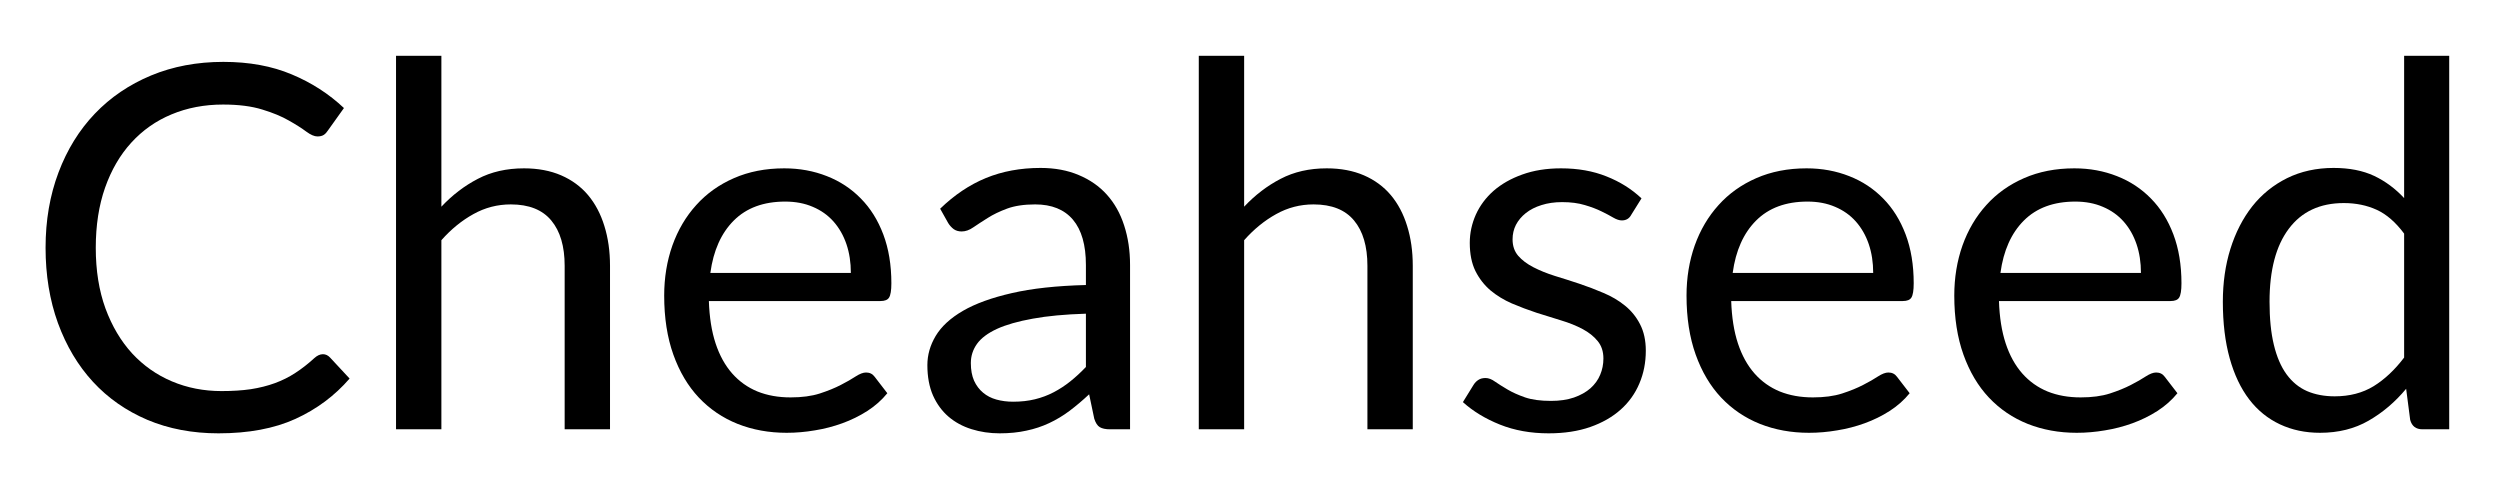 <svg width="387" height="74" xmlns="http://www.w3.org/2000/svg" xmlns:xlink="http://www.w3.org/1999/xlink" xml:space="preserve" overflow="hidden"><g transform="translate(-446 -323)"><path d="M46.667-11.625C47.084-11.625 47.448-11.448 47.771-11.104L50.792-7.854C48.485-5.188 45.688-3.104 42.396-1.604 39.115-0.115 35.151 0.625 30.5 0.625 26.469 0.625 22.802-0.068 19.5-1.458 16.209-2.859 13.396-4.823 11.063-7.354 8.74-9.88 6.938-12.906 5.646-16.438 4.365-19.979 3.729-23.865 3.729-28.104 3.729-32.339 4.396-36.219 5.729-39.75 7.063-43.292 8.938-46.323 11.354-48.855 13.781-51.396 16.688-53.365 20.063-54.771 23.438-56.172 27.167-56.876 31.25-56.876 35.25-56.876 38.776-56.23 41.834-54.938 44.901-53.657 47.594-51.922 49.917-49.73L47.417-46.23C47.261-45.98 47.063-45.761 46.813-45.584 46.563-45.417 46.23-45.334 45.813-45.334 45.339-45.334 44.761-45.584 44.084-46.084 43.401-46.594 42.506-47.167 41.396-47.792 40.297-48.428 38.922-49 37.271-49.5 35.63-50.011 33.61-50.271 31.209-50.271 28.302-50.271 25.646-49.761 23.229-48.75 20.823-47.75 18.75-46.292 17-44.375 15.261-42.469 13.906-40.146 12.938-37.396 11.979-34.657 11.5-31.563 11.5-28.104 11.5-24.589 12-21.459 13-18.709 14.011-15.969 15.386-13.651 17.125-11.75 18.875-9.859 20.927-8.417 23.292-7.417 25.667-6.417 28.219-5.917 30.959-5.917 32.636-5.917 34.151-6.01 35.5-6.208 36.844-6.417 38.089-6.729 39.23-7.146 40.365-7.563 41.422-8.089 42.396-8.729 43.381-9.365 44.36-10.13 45.334-11.021 45.776-11.422 46.219-11.625 46.667-11.625Z" transform="matrix(1 0 0 1 449.325 389.455)"/><path d="M12.563-34.459C14.255-36.261 16.136-37.698 18.209-38.771 20.276-39.855 22.656-40.396 25.354-40.396 27.521-40.396 29.438-40.032 31.104-39.313 32.771-38.589 34.157-37.568 35.271-36.25 36.38-34.927 37.219-33.339 37.792-31.479 38.375-29.615 38.667-27.563 38.667-25.313L38.667 0 31.646 0 31.646-25.313C31.646-28.323 30.959-30.657 29.584-32.313 28.209-33.98 26.115-34.813 23.313-34.813 21.24-34.813 19.313-34.313 17.521-33.313 15.729-32.323 14.073-30.979 12.563-29.271L12.563 0 5.542 0 5.542-57.813 12.563-57.813Z" transform="matrix(1 0 0 1 501.763 389.455)"/><path d="M32.146-24.209C32.146-25.834 31.917-27.318 31.459-28.667 31-30.011 30.334-31.177 29.459-32.167 28.584-33.151 27.511-33.907 26.25-34.438 25-34.98 23.573-35.25 21.979-35.25 18.63-35.25 15.979-34.271 14.021-32.313 12.073-30.365 10.865-27.667 10.396-24.209ZM37.792-5.583C36.927-4.526 35.896-3.609 34.688-2.833 33.49-2.068 32.209-1.438 30.834-0.938 29.459-0.438 28.032-0.068 26.563 0.167 25.104 0.417 23.651 0.542 22.209 0.542 19.469 0.542 16.943 0.083 14.625-0.833 12.302-1.76 10.297-3.125 8.604-4.917 6.922-6.708 5.609-8.922 4.667-11.563 3.719-14.214 3.25-17.255 3.25-20.688 3.25-23.464 3.672-26.052 4.521-28.459 5.38-30.86 6.609-32.943 8.208-34.709 9.802-36.485 11.75-37.875 14.042-38.875 16.344-39.886 18.943-40.396 21.834-40.396 24.209-40.396 26.407-39.99 28.438-39.188 30.464-38.396 32.214-37.24 33.688-35.73 35.172-34.23 36.334-32.375 37.167-30.167 38-27.959 38.417-25.438 38.417-22.604 38.417-21.505 38.297-20.771 38.063-20.396 37.839-20.031 37.396-19.854 36.73-19.854L10.167-19.854C10.25-17.339 10.594-15.151 11.208-13.292 11.818-11.443 12.672-9.896 13.771-8.646 14.865-7.406 16.172-6.479 17.688-5.854 19.214-5.24 20.922-4.938 22.813-4.938 24.563-4.938 26.068-5.135 27.334-5.542 28.61-5.958 29.698-6.401 30.604-6.875 31.521-7.344 32.282-7.781 32.896-8.188 33.521-8.589 34.052-8.792 34.5-8.792 35.068-8.792 35.511-8.568 35.834-8.125Z" transform="matrix(1 0 0 1 545.567 389.455)"/><path d="M27.084-17.896C23.86-17.797 21.115-17.542 18.854-17.125 16.589-16.719 14.74-16.193 13.313-15.542 11.896-14.886 10.865-14.115 10.229-13.229 9.589-12.339 9.271-11.344 9.271-10.25 9.271-9.193 9.438-8.281 9.771-7.521 10.115-6.771 10.583-6.151 11.167-5.667 11.75-5.177 12.438-4.823 13.229-4.604 14.031-4.38 14.896-4.271 15.813-4.271 17.047-4.271 18.172-4.396 19.188-4.646 20.214-4.896 21.177-5.255 22.084-5.729 22.985-6.198 23.844-6.76 24.667-7.417 25.485-8.068 26.292-8.813 27.084-9.646ZM4.521-34.146C6.714-36.271 9.073-37.855 11.604-38.896 14.146-39.938 16.964-40.459 20.063-40.459 22.281-40.459 24.255-40.089 25.979-39.355 27.714-38.63 29.167-37.615 30.334-36.313 31.511-35.005 32.401-33.422 33-31.563 33.61-29.698 33.917-27.657 33.917-25.438L33.917 0 30.813 0C30.131 0 29.604-0.109 29.229-0.333 28.865-0.552 28.584-0.99 28.375-1.646L27.584-5.417C26.542-4.443 25.521-3.583 24.521-2.833 23.532-2.094 22.49-1.469 21.396-0.958 20.297-0.443 19.125-0.052 17.875 0.208 16.636 0.484 15.255 0.625 13.729 0.625 12.188 0.625 10.735 0.406 9.375-0.021 8.01-0.448 6.823-1.094 5.813-1.958 4.813-2.818 4.01-3.906 3.417-5.229 2.833-6.563 2.542-8.13 2.542-9.938 2.542-11.505 2.969-13.011 3.833-14.459 4.708-15.917 6.109-17.209 8.042-18.334 9.984-19.459 12.511-20.375 15.625-21.084 18.735-21.802 22.552-22.219 27.084-22.334L27.084-25.438C27.084-28.521 26.417-30.854 25.084-32.438 23.75-34.021 21.797-34.813 19.229-34.813 17.505-34.813 16.063-34.594 14.896-34.167 13.729-33.735 12.719-33.25 11.875-32.709 11.026-32.177 10.292-31.698 9.667-31.271 9.052-30.839 8.448-30.625 7.854-30.625 7.38-30.625 6.969-30.74 6.625-30.979 6.292-31.229 6.005-31.542 5.771-31.917Z" transform="matrix(1 0 0 1 587.015 389.455)"/><path d="M12.563-34.459C14.255-36.261 16.136-37.698 18.209-38.771 20.276-39.855 22.656-40.396 25.354-40.396 27.521-40.396 29.438-40.032 31.104-39.313 32.771-38.589 34.157-37.568 35.271-36.25 36.38-34.927 37.219-33.339 37.792-31.479 38.375-29.615 38.667-27.563 38.667-25.313L38.667 0 31.646 0 31.646-25.313C31.646-28.323 30.959-30.657 29.584-32.313 28.209-33.98 26.115-34.813 23.313-34.813 21.24-34.813 19.313-34.313 17.521-33.313 15.729-32.323 14.073-30.979 12.563-29.271L12.563 0 5.542 0 5.542-57.813 12.563-57.813Z" transform="matrix(1 0 0 1 626.03 389.455)"/><path d="M28.688-33.209C28.381-32.625 27.896-32.334 27.229-32.334 26.839-32.334 26.396-32.479 25.896-32.771 25.407-33.063 24.802-33.38 24.084-33.73 23.36-34.089 22.5-34.417 21.5-34.709 20.511-35.011 19.339-35.167 17.979-35.167 16.797-35.167 15.735-35.011 14.792-34.709 13.844-34.417 13.042-34.005 12.375-33.48 11.708-32.948 11.193-32.339 10.833-31.646 10.485-30.964 10.313-30.214 10.313-29.396 10.313-28.381 10.604-27.532 11.188-26.854 11.781-26.172 12.568-25.584 13.542-25.084 14.511-24.584 15.61-24.136 16.834-23.75 18.068-23.375 19.334-22.969 20.625-22.542 21.917-22.11 23.172-21.63 24.396-21.104 25.63-20.589 26.735-19.938 27.709-19.146 28.677-18.365 29.459-17.406 30.042-16.271 30.636-15.13 30.938-13.761 30.938-12.167 30.938-10.333 30.604-8.635 29.938-7.083 29.282-5.526 28.318-4.177 27.042-3.042 25.761-1.901 24.193-1.005 22.334-0.354 20.469 0.297 18.323 0.625 15.896 0.625 13.115 0.625 10.604 0.172 8.354-0.729 6.104-1.63 4.193-2.792 2.625-4.208L4.271-6.875C4.479-7.208 4.729-7.464 5.021-7.646 5.313-7.839 5.677-7.938 6.125-7.938 6.594-7.938 7.089-7.75 7.604-7.375 8.13-7.01 8.771-6.609 9.521-6.167 10.271-5.719 11.177-5.313 12.25-4.938 13.318-4.573 14.651-4.396 16.25-4.396 17.61-4.396 18.797-4.568 19.813-4.917 20.839-5.276 21.693-5.755 22.375-6.354 23.052-6.964 23.552-7.656 23.875-8.438 24.209-9.229 24.375-10.068 24.375-10.958 24.375-12.052 24.073-12.958 23.479-13.667 22.896-14.386 22.115-15.005 21.146-15.521 20.188-16.031 19.084-16.479 17.834-16.854 16.594-17.229 15.323-17.625 14.021-18.042 12.729-18.469 11.458-18.948 10.208-19.479 8.969-20.021 7.865-20.693 6.896-21.5 5.938-22.318 5.156-23.318 4.563-24.5 3.979-25.693 3.688-27.146 3.688-28.854 3.688-30.365 4-31.823 4.625-33.23 5.26-34.63 6.177-35.86 7.375-36.917 8.583-37.969 10.063-38.813 11.813-39.438 13.563-40.073 15.563-40.396 17.813-40.396 20.438-40.396 22.781-39.98 24.854-39.146 26.938-38.323 28.74-37.193 30.271-35.75Z" transform="matrix(1 0 0 1 669.833 389.455)"/><path d="M32.146-24.209C32.146-25.834 31.917-27.318 31.459-28.667 31-30.011 30.334-31.177 29.459-32.167 28.584-33.151 27.511-33.907 26.25-34.438 25-34.98 23.573-35.25 21.979-35.25 18.63-35.25 15.979-34.271 14.021-32.313 12.073-30.365 10.865-27.667 10.396-24.209ZM37.792-5.583C36.927-4.526 35.896-3.609 34.688-2.833 33.49-2.068 32.209-1.438 30.834-0.938 29.459-0.438 28.032-0.068 26.563 0.167 25.104 0.417 23.651 0.542 22.209 0.542 19.469 0.542 16.943 0.083 14.625-0.833 12.302-1.76 10.297-3.125 8.604-4.917 6.922-6.708 5.609-8.922 4.667-11.563 3.719-14.214 3.25-17.255 3.25-20.688 3.25-23.464 3.672-26.052 4.521-28.459 5.38-30.86 6.609-32.943 8.208-34.709 9.802-36.485 11.75-37.875 14.042-38.875 16.344-39.886 18.943-40.396 21.834-40.396 24.209-40.396 26.407-39.99 28.438-39.188 30.464-38.396 32.214-37.24 33.688-35.73 35.172-34.23 36.334-32.375 37.167-30.167 38-27.959 38.417-25.438 38.417-22.604 38.417-21.505 38.297-20.771 38.063-20.396 37.839-20.031 37.396-19.854 36.73-19.854L10.167-19.854C10.25-17.339 10.594-15.151 11.208-13.292 11.818-11.443 12.672-9.896 13.771-8.646 14.865-7.406 16.172-6.479 17.688-5.854 19.214-5.24 20.922-4.938 22.813-4.938 24.563-4.938 26.068-5.135 27.334-5.542 28.61-5.958 29.698-6.401 30.604-6.875 31.521-7.344 32.282-7.781 32.896-8.188 33.521-8.589 34.052-8.792 34.5-8.792 35.068-8.792 35.511-8.568 35.834-8.125Z" transform="matrix(1 0 0 1 703.824 389.455)"/><path d="M32.146-24.209C32.146-25.834 31.917-27.318 31.459-28.667 31-30.011 30.334-31.177 29.459-32.167 28.584-33.151 27.511-33.907 26.25-34.438 25-34.98 23.573-35.25 21.979-35.25 18.63-35.25 15.979-34.271 14.021-32.313 12.073-30.365 10.865-27.667 10.396-24.209ZM37.792-5.583C36.927-4.526 35.896-3.609 34.688-2.833 33.49-2.068 32.209-1.438 30.834-0.938 29.459-0.438 28.032-0.068 26.563 0.167 25.104 0.417 23.651 0.542 22.209 0.542 19.469 0.542 16.943 0.083 14.625-0.833 12.302-1.76 10.297-3.125 8.604-4.917 6.922-6.708 5.609-8.922 4.667-11.563 3.719-14.214 3.25-17.255 3.25-20.688 3.25-23.464 3.672-26.052 4.521-28.459 5.38-30.86 6.609-32.943 8.208-34.709 9.802-36.485 11.75-37.875 14.042-38.875 16.344-39.886 18.943-40.396 21.834-40.396 24.209-40.396 26.407-39.99 28.438-39.188 30.464-38.396 32.214-37.24 33.688-35.73 35.172-34.23 36.334-32.375 37.167-30.167 38-27.959 38.417-25.438 38.417-22.604 38.417-21.505 38.297-20.771 38.063-20.396 37.839-20.031 37.396-19.854 36.73-19.854L10.167-19.854C10.25-17.339 10.594-15.151 11.208-13.292 11.818-11.443 12.672-9.896 13.771-8.646 14.865-7.406 16.172-6.479 17.688-5.854 19.214-5.24 20.922-4.938 22.813-4.938 24.563-4.938 26.068-5.135 27.334-5.542 28.61-5.958 29.698-6.401 30.604-6.875 31.521-7.344 32.282-7.781 32.896-8.188 33.521-8.589 34.052-8.792 34.5-8.792 35.068-8.792 35.511-8.568 35.834-8.125Z" transform="matrix(1 0 0 1 745.273 389.455)"/><path d="M31.438-30.292C30.131-32.052 28.714-33.282 27.188-33.98 25.672-34.672 23.979-35.021 22.104-35.021 18.406-35.021 15.568-33.693 13.584-31.042 11.594-28.401 10.604-24.636 10.604-19.75 10.604-17.151 10.823-14.927 11.271-13.083 11.714-11.235 12.365-9.714 13.229-8.521 14.089-7.339 15.146-6.469 16.396-5.917 17.656-5.375 19.089-5.104 20.688-5.104 22.99-5.104 25-5.625 26.709-6.667 28.417-7.719 29.99-9.198 31.438-11.104ZM38.417-57.813 38.417 0 34.271 0C33.271 0 32.636-0.484 32.375-1.458L31.75-6.271C30.052-4.229 28.115-2.583 25.938-1.333 23.771-0.083 21.261 0.542 18.417 0.542 16.136 0.542 14.068 0.104 12.208-0.771 10.344-1.646 8.76-2.927 7.458-4.625 6.151-6.333 5.146-8.448 4.438-10.979 3.729-13.521 3.375-16.443 3.375-19.75 3.375-22.677 3.76-25.401 4.542-27.917 5.333-30.443 6.458-32.636 7.917-34.5 9.386-36.36 11.188-37.818 13.313-38.875 15.448-39.927 17.854-40.459 20.521-40.459 22.964-40.459 25.052-40.047 26.792-39.23 28.526-38.407 30.073-37.261 31.438-35.792L31.438-57.813Z" transform="matrix(1 0 0 1 786.721 389.455)"/></g></svg>